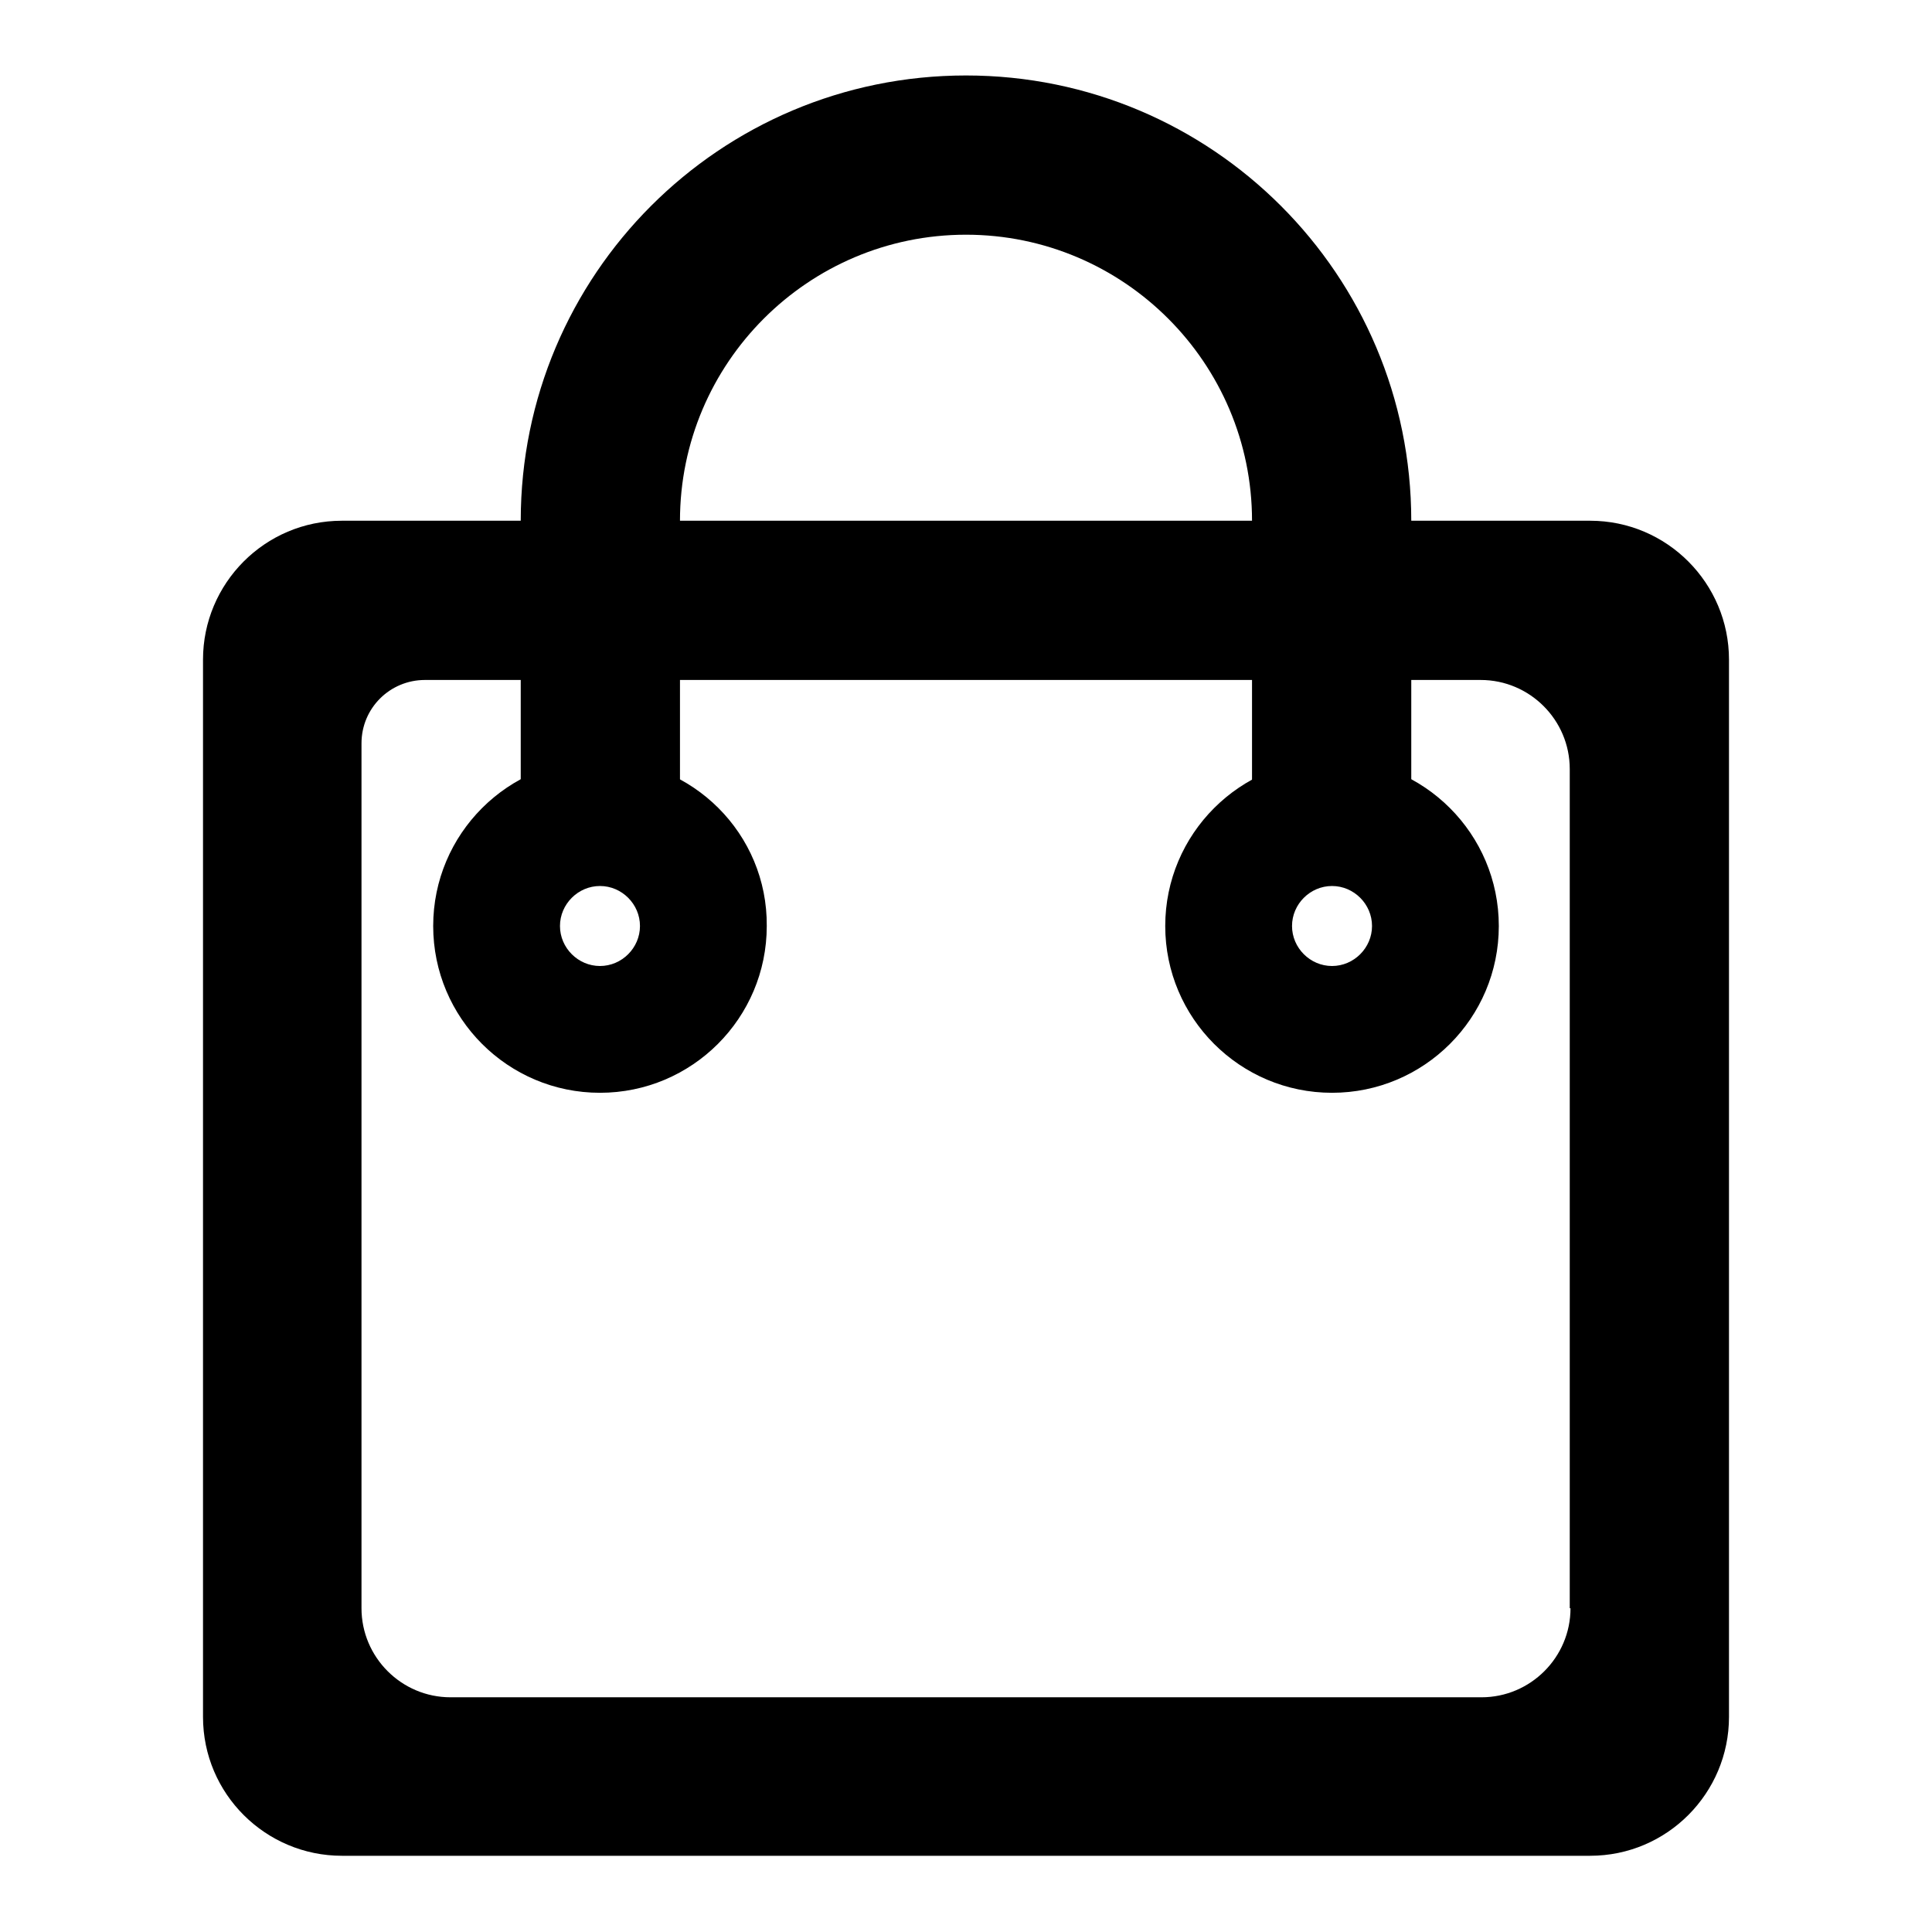 <?xml version="1.0" encoding="utf-8"?>
<!-- Svg Vector Icons : http://www.onlinewebfonts.com/icon -->
<!DOCTYPE svg PUBLIC "-//W3C//DTD SVG 1.1//EN" "http://www.w3.org/Graphics/SVG/1.1/DTD/svg11.dtd">
<svg version="1.1" xmlns="http://www.w3.org/2000/svg" xmlns:xlink="http://www.w3.org/1999/xlink" x="0px" y="0px" viewBox="0 0 256 256" enable-background="new 0 0 256 256" xml:space="preserve">
<g> <path fill="#000000" d="M128,31.1c20.9,0,37.9,17,37.9,37.9H187c0-32.6-26.4-59-59-59c-32.6,0-59,26.4-59,59h21.1 C90.1,48.1,107.1,31.1,128,31.1z M210.7,69H45.3c-10.2,0-18.4,8.3-18.4,18.4v140.1c0,10.2,8.3,18.4,18.4,18.4h165.4 c10.2,0,18.4-8.3,18.4-18.4V87.4C229.1,77.3,220.9,69,210.7,69z M208.1,213.1c0,6.5-5.3,11.8-11.8,11.8H59.7 c-6.5,0-11.8-5.3-11.8-11.8V98.5c0-4.7,3.8-8.4,8.4-8.4h139.9c6.5,0,11.8,5.3,11.8,11.8V213.1z"/> <path fill="#000000" d="M165.9,69H187v44.3h-21.1V69z M69,69h21.1v44.3H69V69z"/> <path fill="#000000" d="M176.5,100.6c-12.2,0-22.1,9.9-22.1,22.1c0,12.2,9.9,22.1,22.1,22.1c12.2,0,22.1-9.9,22.1-22.1 C198.6,110.5,188.7,100.6,176.5,100.6L176.5,100.6z M176.5,128c-2.9,0-5.3-2.4-5.3-5.3s2.4-5.3,5.3-5.3c2.9,0,5.3,2.4,5.3,5.3 S179.4,128,176.5,128z M79.5,100.6c-12.2,0-22.1,9.9-22.1,22.1c0,12.2,9.9,22.1,22.1,22.1c12.2,0,22.1-9.9,22.1-22.1 C101.7,110.5,91.8,100.6,79.5,100.6L79.5,100.6z M79.5,128c-2.9,0-5.3-2.4-5.3-5.3s2.4-5.3,5.3-5.3s5.3,2.4,5.3,5.3 S82.4,128,79.5,128z"/></g>
</svg>